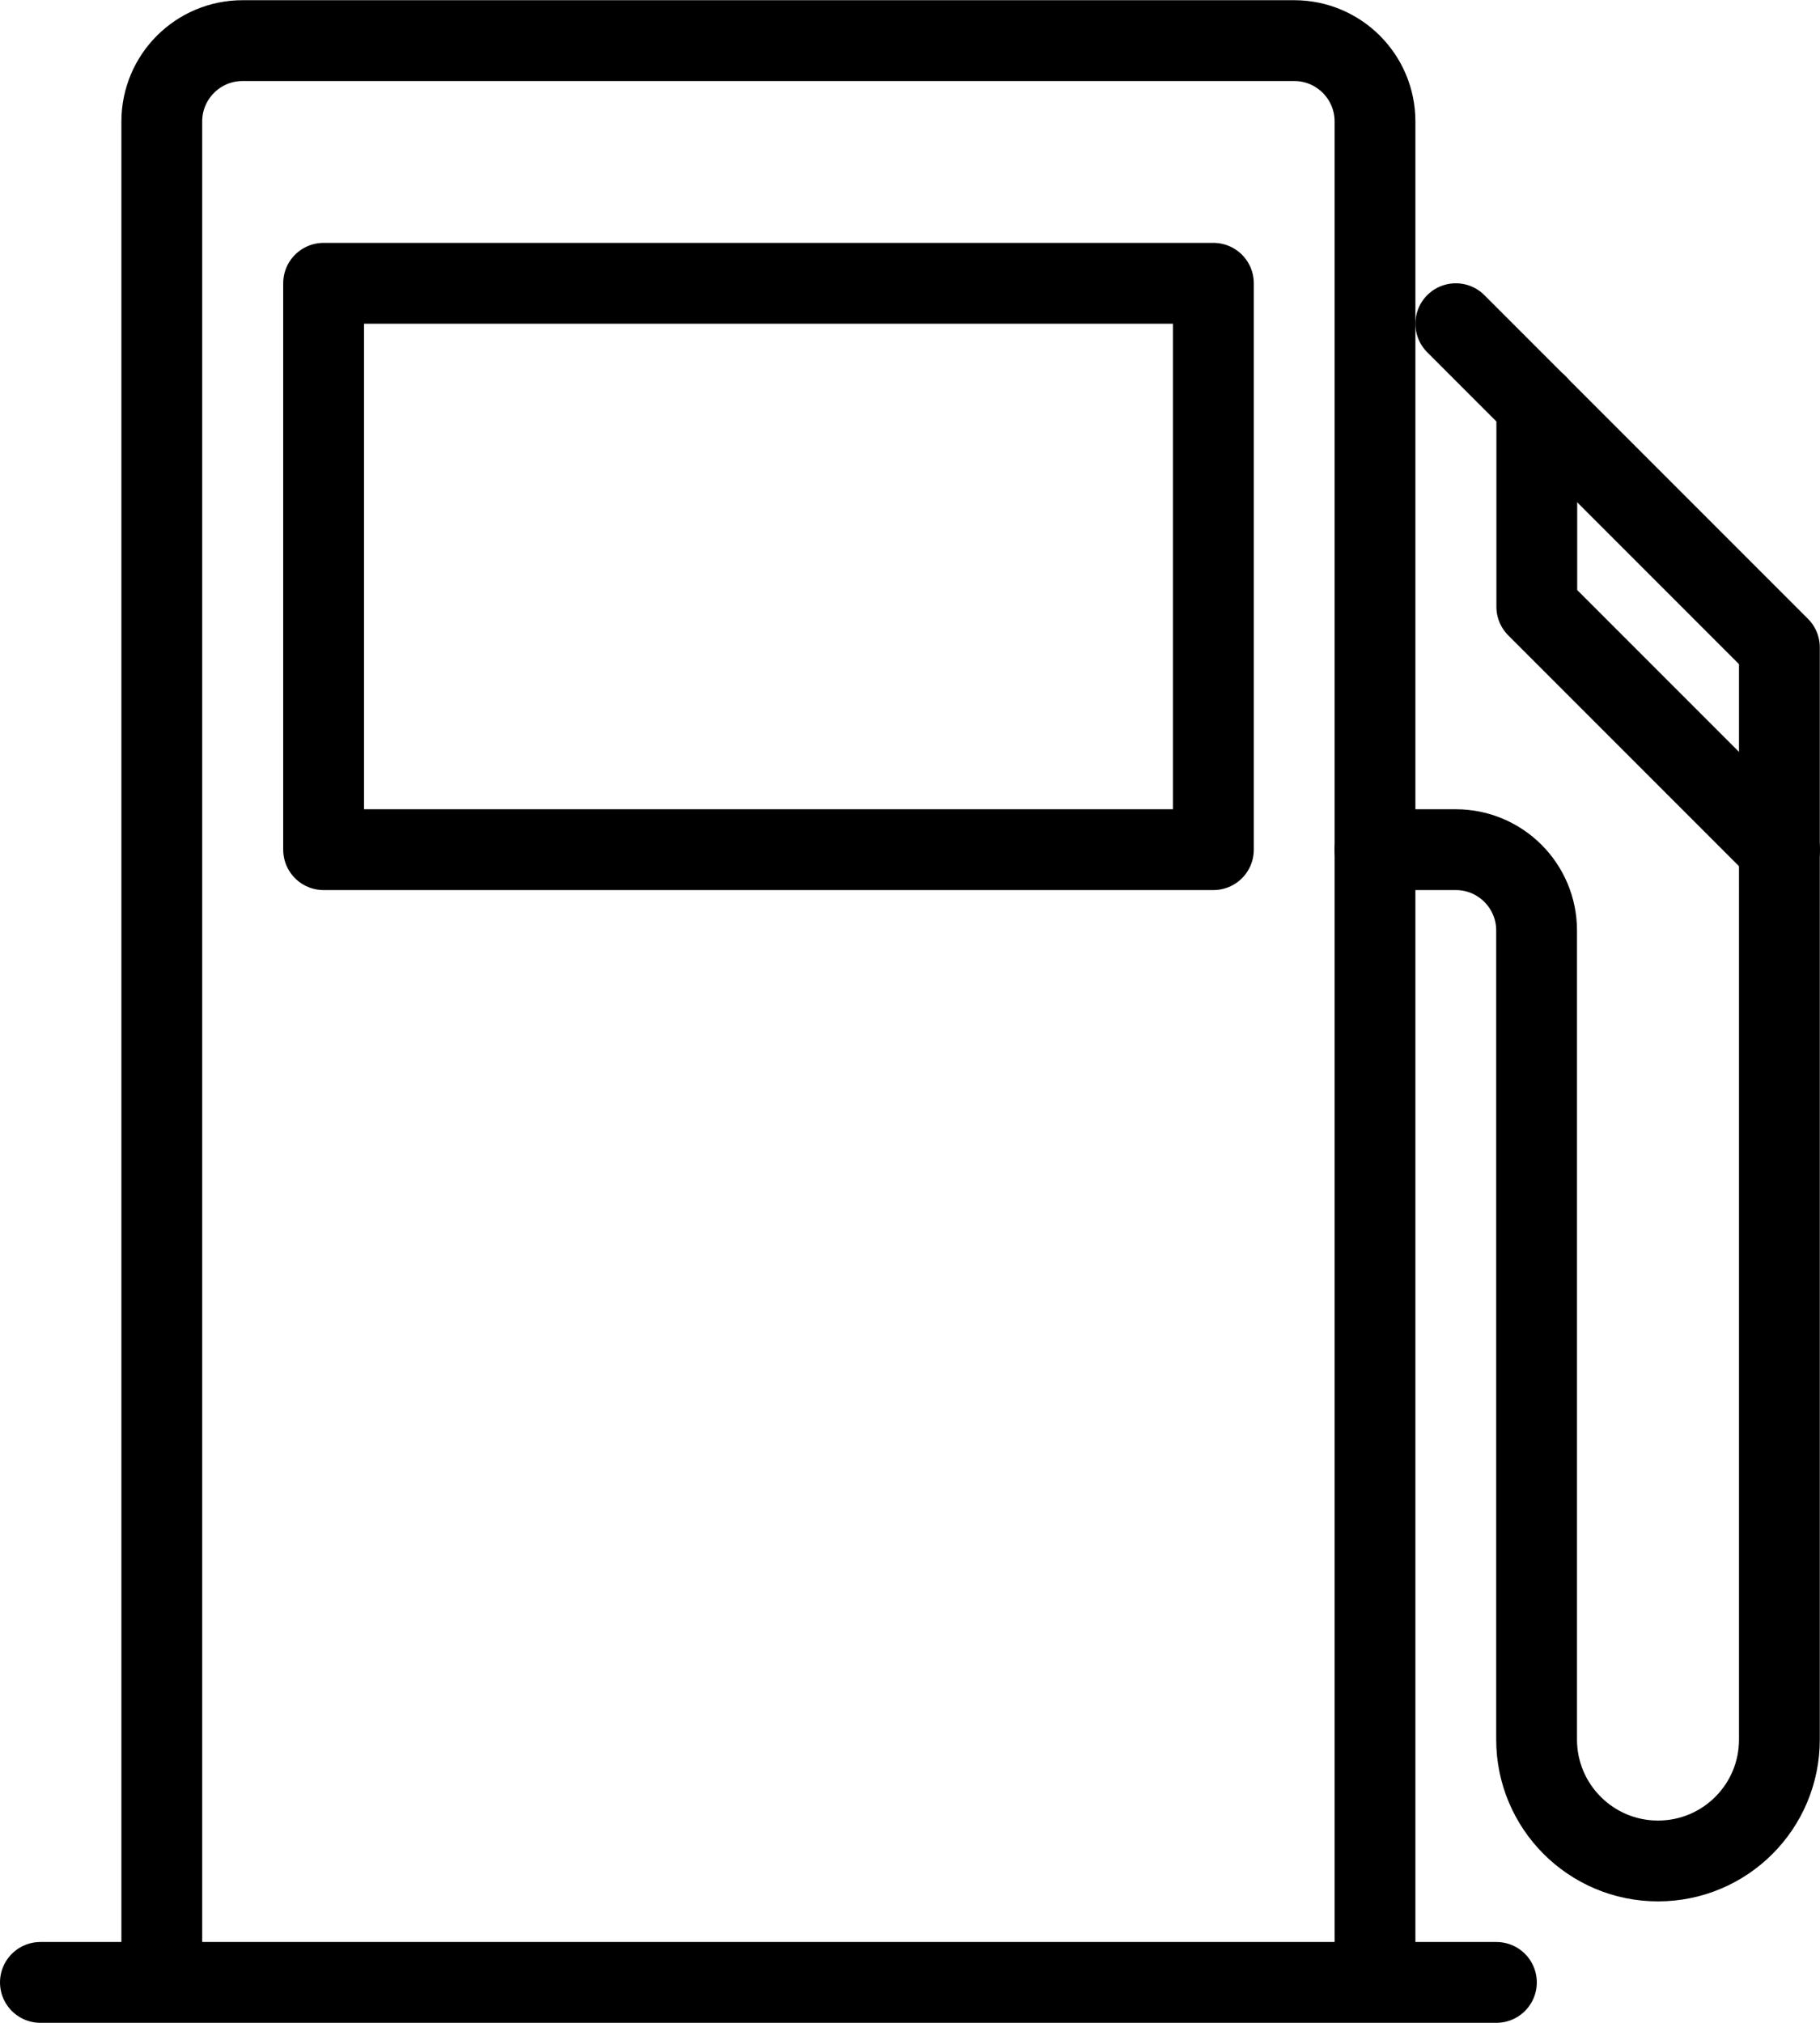 <?xml version="1.0" encoding="UTF-8"?><svg xmlns="http://www.w3.org/2000/svg" viewBox="0 0 90.55 100.61"><defs><style>.d{stroke-linejoin:round;}.d,.e{stroke-linecap:round;}.d,.e,.f{fill:none;stroke:#000;stroke-width:4.02px;}.e,.f{stroke-miterlimit:10;}</style></defs><g id="a"/><g id="b"><g id="c"><g><path class="f" d="M8.05,98.6V6.04c0-2.22,1.8-4.02,4.02-4.02h52.32c2.22,0,4.02,1.8,4.02,4.02V98.6"/><polyline class="d" points="76.46 20.12 76.46 30.18 88.54 42.26"/><rect class="d" x="16.1" y="14.09" width="44.27" height="28.17"/><line class="e" x1="2.01" y1="98.6" x2="74.45" y2="98.6"/><path class="d" d="M68.41,42.26h4.02c2.22,0,4.02,1.8,4.02,4.02v40.24c0,3.33,2.7,6.04,6.04,6.04s6.04-2.7,6.04-6.04V32.2l-16.1-16.1"/></g></g></g></svg>